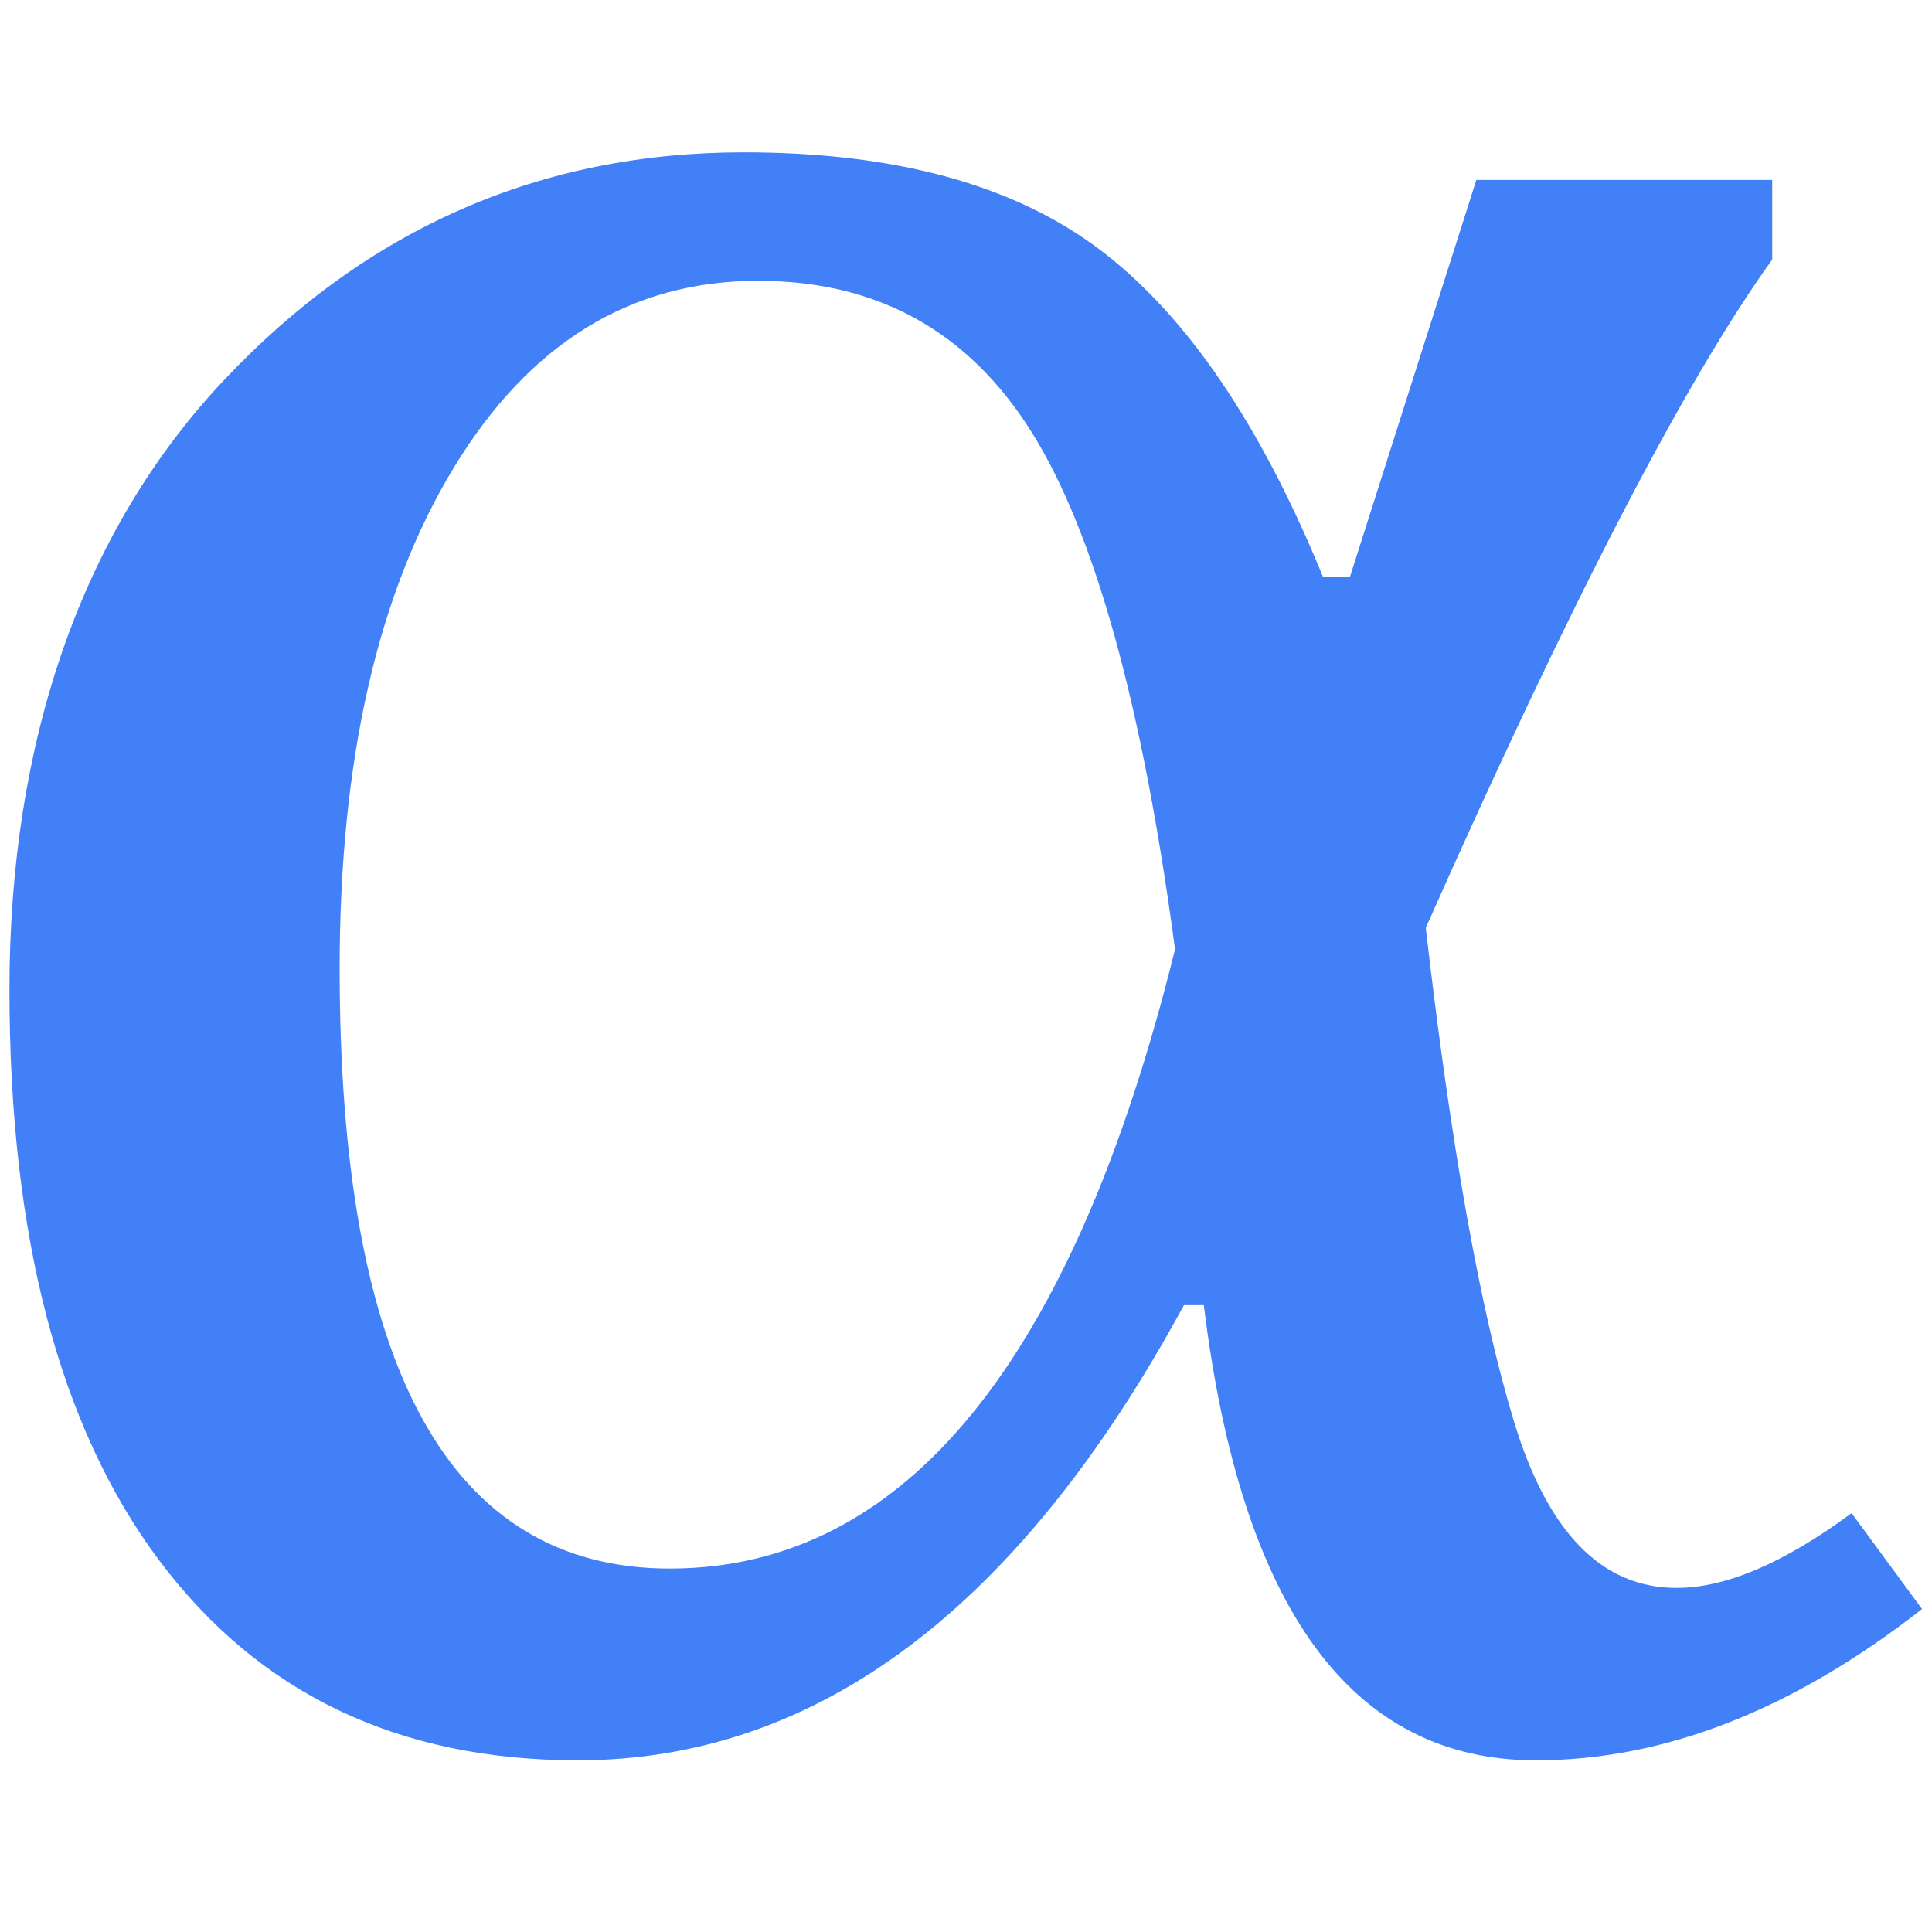 <?xml version="1.0" encoding="UTF-8"?> <svg xmlns="http://www.w3.org/2000/svg" xmlns:xlink="http://www.w3.org/1999/xlink" width="1080" zoomAndPan="magnify" viewBox="0 0 810 817.92" height="1080" preserveAspectRatio="xMidYMid meet"><defs><clipPath id="a030a596a7"><path d="M 0.039 64 L 809.961 64 L 809.961 746 L 0.039 746 Z M 0.039 64 "></path></clipPath></defs><g id="a5fb50f919"><g clip-rule="nonzero" clip-path="url(#a030a596a7)"><path style=" stroke:none;fill-rule:nonzero;fill:#4280f8;fill-opacity:1;" d="M 809.684 681.23 C 755.195 723.883 700.703 745.234 646.211 745.234 C 568.309 745.234 521.43 681.02 505.68 552.535 L 497.273 552.535 C 427.508 681.02 341.941 745.234 240.625 745.234 C 164.727 745.234 105.691 717.012 63.41 660.566 C 21.18 604.121 0.039 523.625 0.039 418.977 C 0.039 314.332 30.324 225.117 90.945 160.848 C 151.516 96.633 224.875 64.496 310.918 64.496 C 375.082 64.496 425.344 78.238 461.758 105.773 C 498.172 133.312 529.621 179.398 556.098 244.141 L 567.57 244.141 L 621.055 76.176 L 746.316 76.176 L 746.316 109.898 C 709.637 160.848 660.746 255.137 599.648 392.816 C 610.324 485.52 622.801 555.285 637.07 602.059 C 651.34 648.887 674.223 672.246 705.832 672.246 C 726.707 672.246 751.391 661.676 779.93 640.59 L 809.738 681.18 Z M 493.469 401.75 C 479.727 298.477 459.484 225.539 432.742 182.887 C 406 140.234 367.418 118.883 316.996 118.883 C 263.031 118.883 220.012 145.363 187.93 198.371 C 155.848 251.383 139.836 321.941 139.836 410.047 C 139.836 579.387 186.449 664.055 279.629 664.055 C 378.938 664.055 450.234 576.637 493.523 401.801 Z M 493.469 401.75 "></path></g></g></svg> 